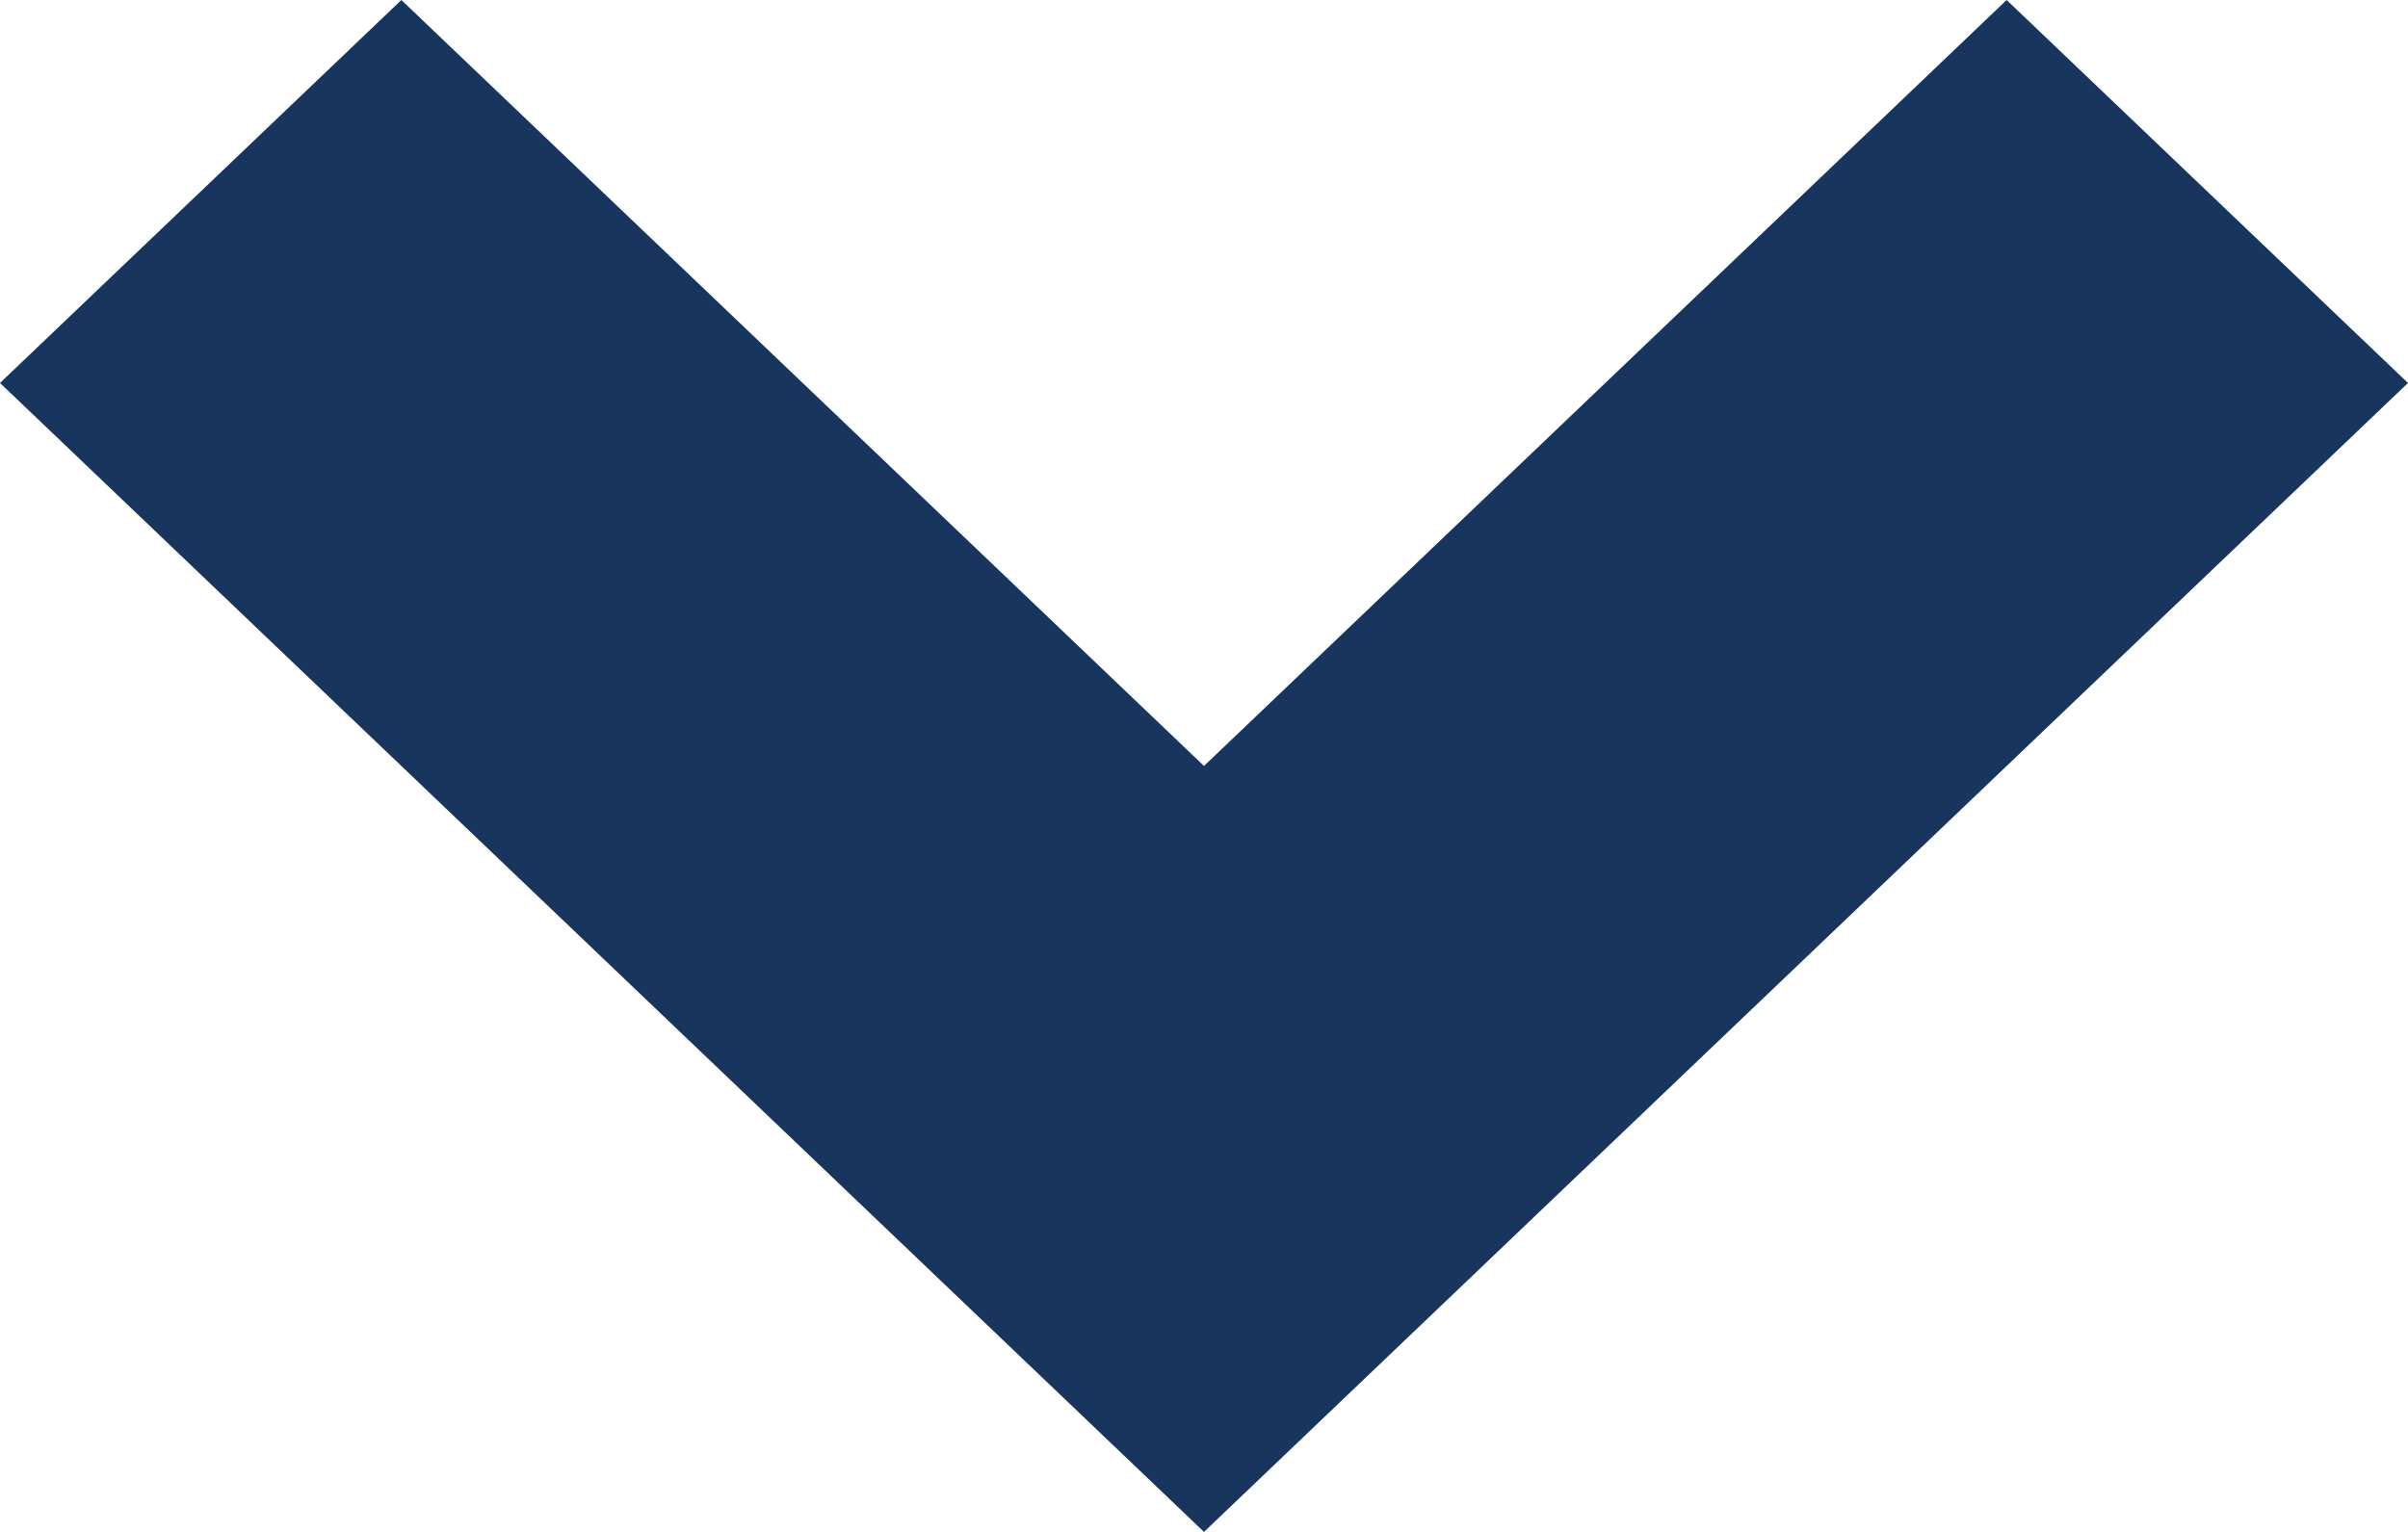 <svg width="22" height="14" viewBox="0 0 22 14" fill="none" xmlns="http://www.w3.org/2000/svg">
<path d="M22 3.5L11 14L-1.5299e-07 3.5L3.667 -8.01375e-07L11 7L18.333 -1.60275e-07L22 3.5Z" fill="#18355D"/>
</svg>
